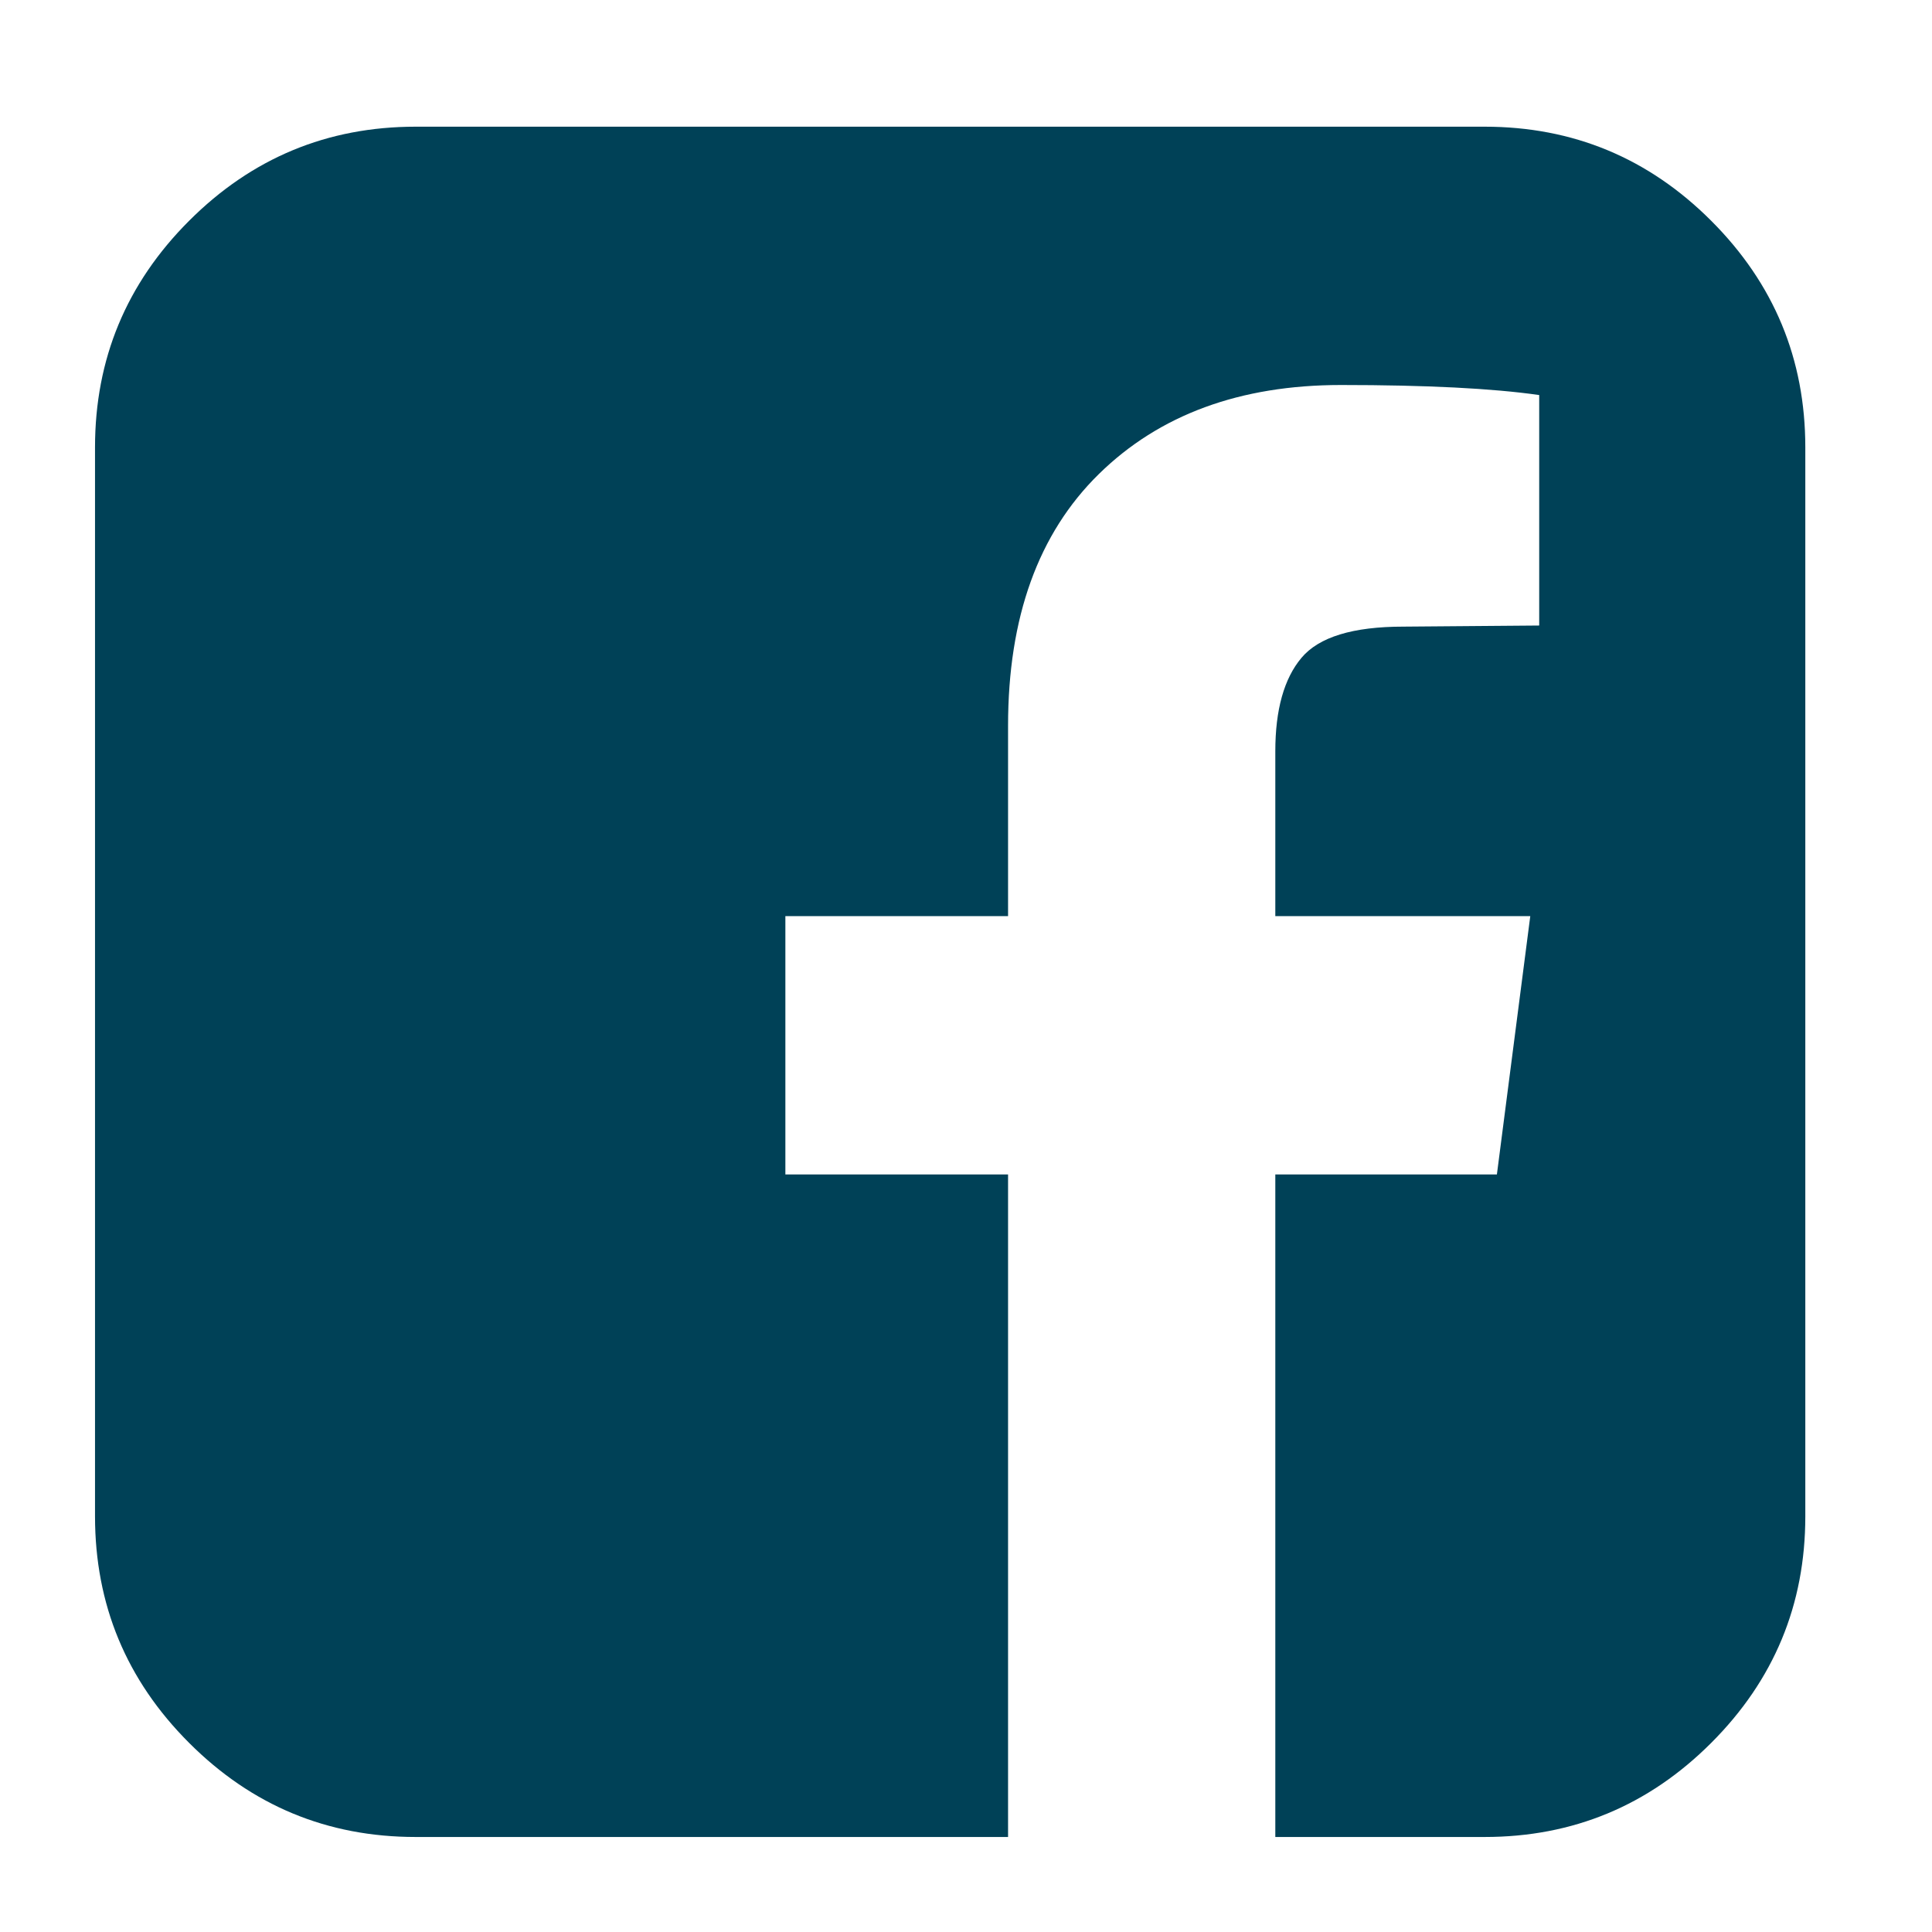 <svg width="61" height="61" viewBox="0 0 61 61" fill="none" xmlns="http://www.w3.org/2000/svg">
<path d="M46.875 4C49.664 4 52.049 4.99 54.029 6.971C56.01 8.951 57 11.336 57 14.125V47.875C57 50.664 56.01 53.049 54.029 55.029C52.049 57.01 49.664 58 46.875 58H40.266V37.082H47.262L48.316 28.926H40.266V23.723C40.266 22.41 40.541 21.426 41.092 20.77C41.643 20.113 42.715 19.785 44.309 19.785L48.598 19.75V12.473C47.121 12.262 45.035 12.156 42.34 12.156C39.152 12.156 36.603 13.094 34.693 14.969C32.783 16.844 31.828 19.492 31.828 22.914V28.926H24.797V37.082H31.828V58H13.125C10.336 58 7.951 57.01 5.971 55.029C3.99 53.049 3 50.664 3 47.875V14.125C3 11.336 3.99 8.951 5.971 6.971C7.951 4.99 10.336 4 13.125 4H46.875Z" fill="#004157"/>
</svg>
